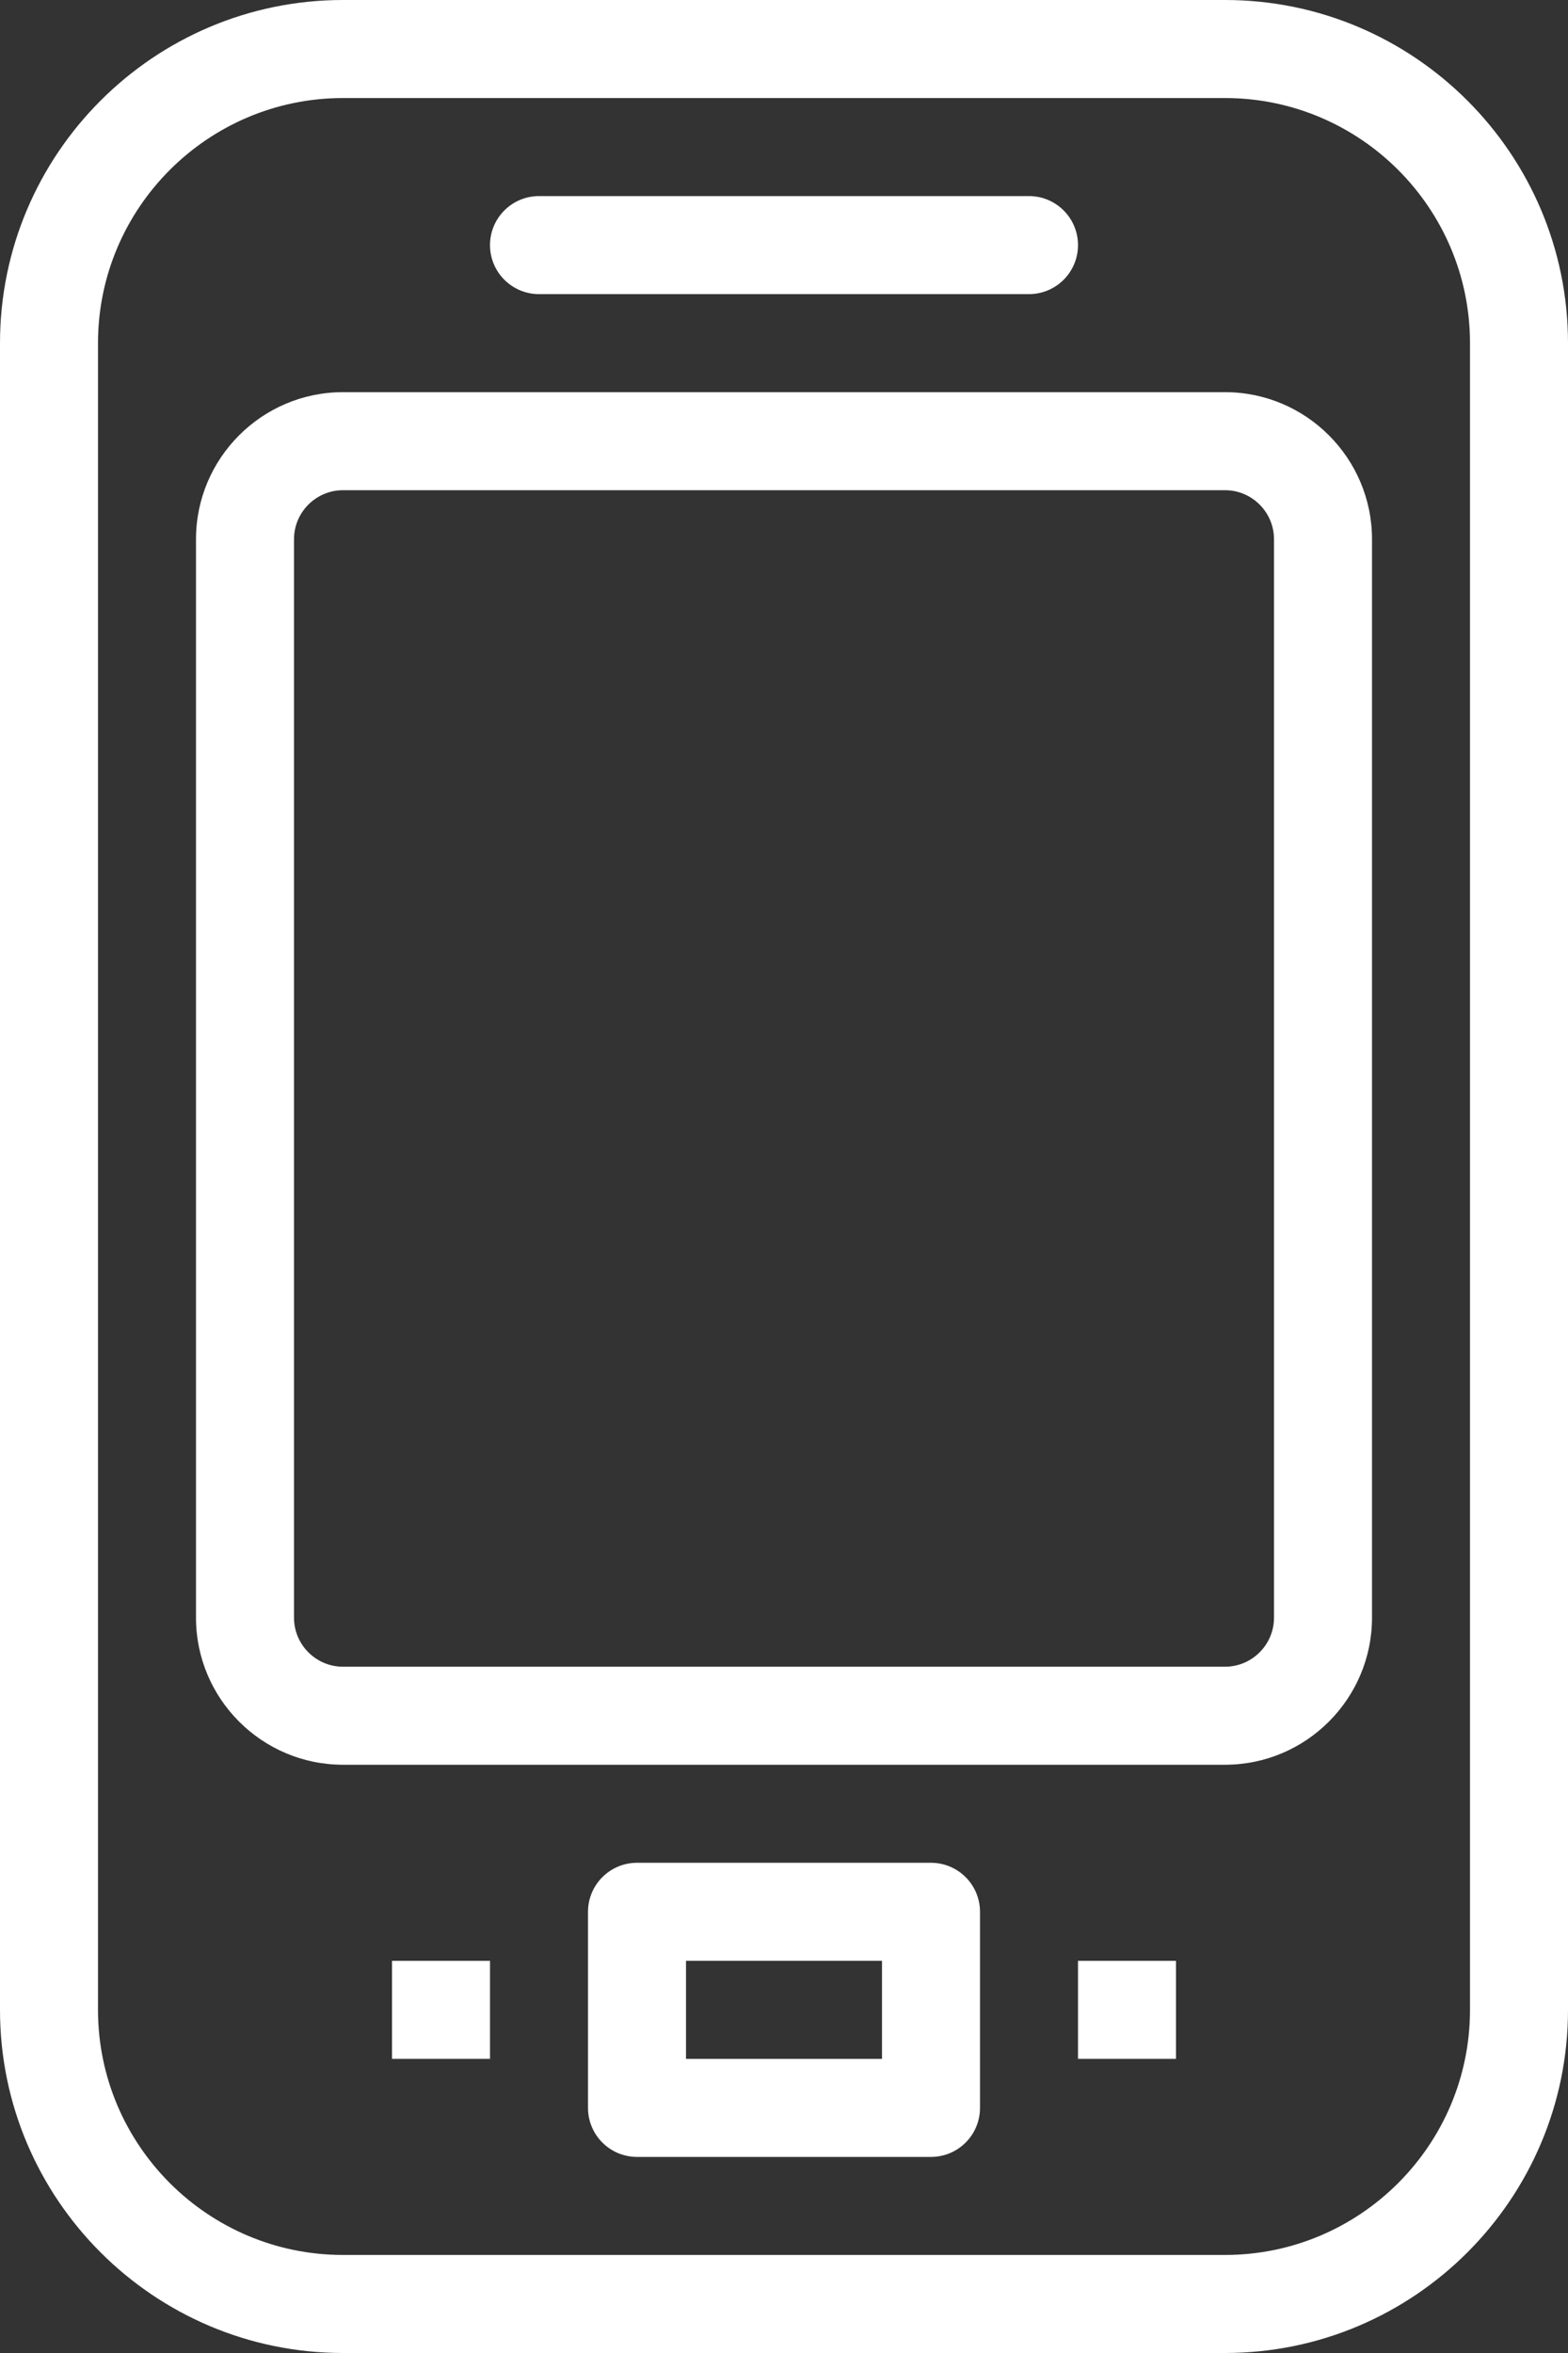 <svg height="24" viewBox="0 0 16 24" width="16" xmlns="http://www.w3.org/2000/svg"><rect x="0" y="0" width="16" height="24" fill="#333333" stroke="none"/><g fill="#fff" transform=""><path d="m12.5 4h-9c-.827 0-1.5.673-1.5 1.5v11c0 .827.673 1.5 1.5 1.5h9c.827 0 1.5-.673 1.5-1.5v-11c0-.827-.673-1.5-1.5-1.5zm.5 12.5c0 .275-.224.5-.5.5h-9c-.276 0-.5-.225-.5-.5v-11c0-.275.224-.5.5-.5h9c.276 0 .5.225.5.5z"/><path d="m12.5 0h-9c-1.93 0-3.5 1.57-3.5 3.5v17c0 1.93 1.57 3.5 3.5 3.5h9c1.93 0 3.5-1.57 3.5-3.5v-17c0-1.93-1.57-3.5-3.5-3.5zm2.5 20.5c0 1.379-1.122 2.5-2.5 2.5h-9c-1.378 0-2.5-1.121-2.5-2.5v-17c0-1.379 1.122-2.5 2.5-2.5h9c1.378 0 2.5 1.121 2.5 2.5z"/><path d="m5.5 3h5c.276 0 .5-.224.5-.5s-.224-.5-.5-.5h-5c-.276 0-.5.224-.5.5s.224.5.5.5z"/><path d="m4 20h1v1h-1z"/><path d="m11 20h1v1h-1z"/><path d="m9.5 19h-3c-.276 0-.5.224-.5.5v2c0 .276.224.5.5.5h3c.276 0 .5-.224.5-.5v-2c0-.276-.224-.5-.5-.5zm-.5 2h-2v-1h2z"/></g></svg>